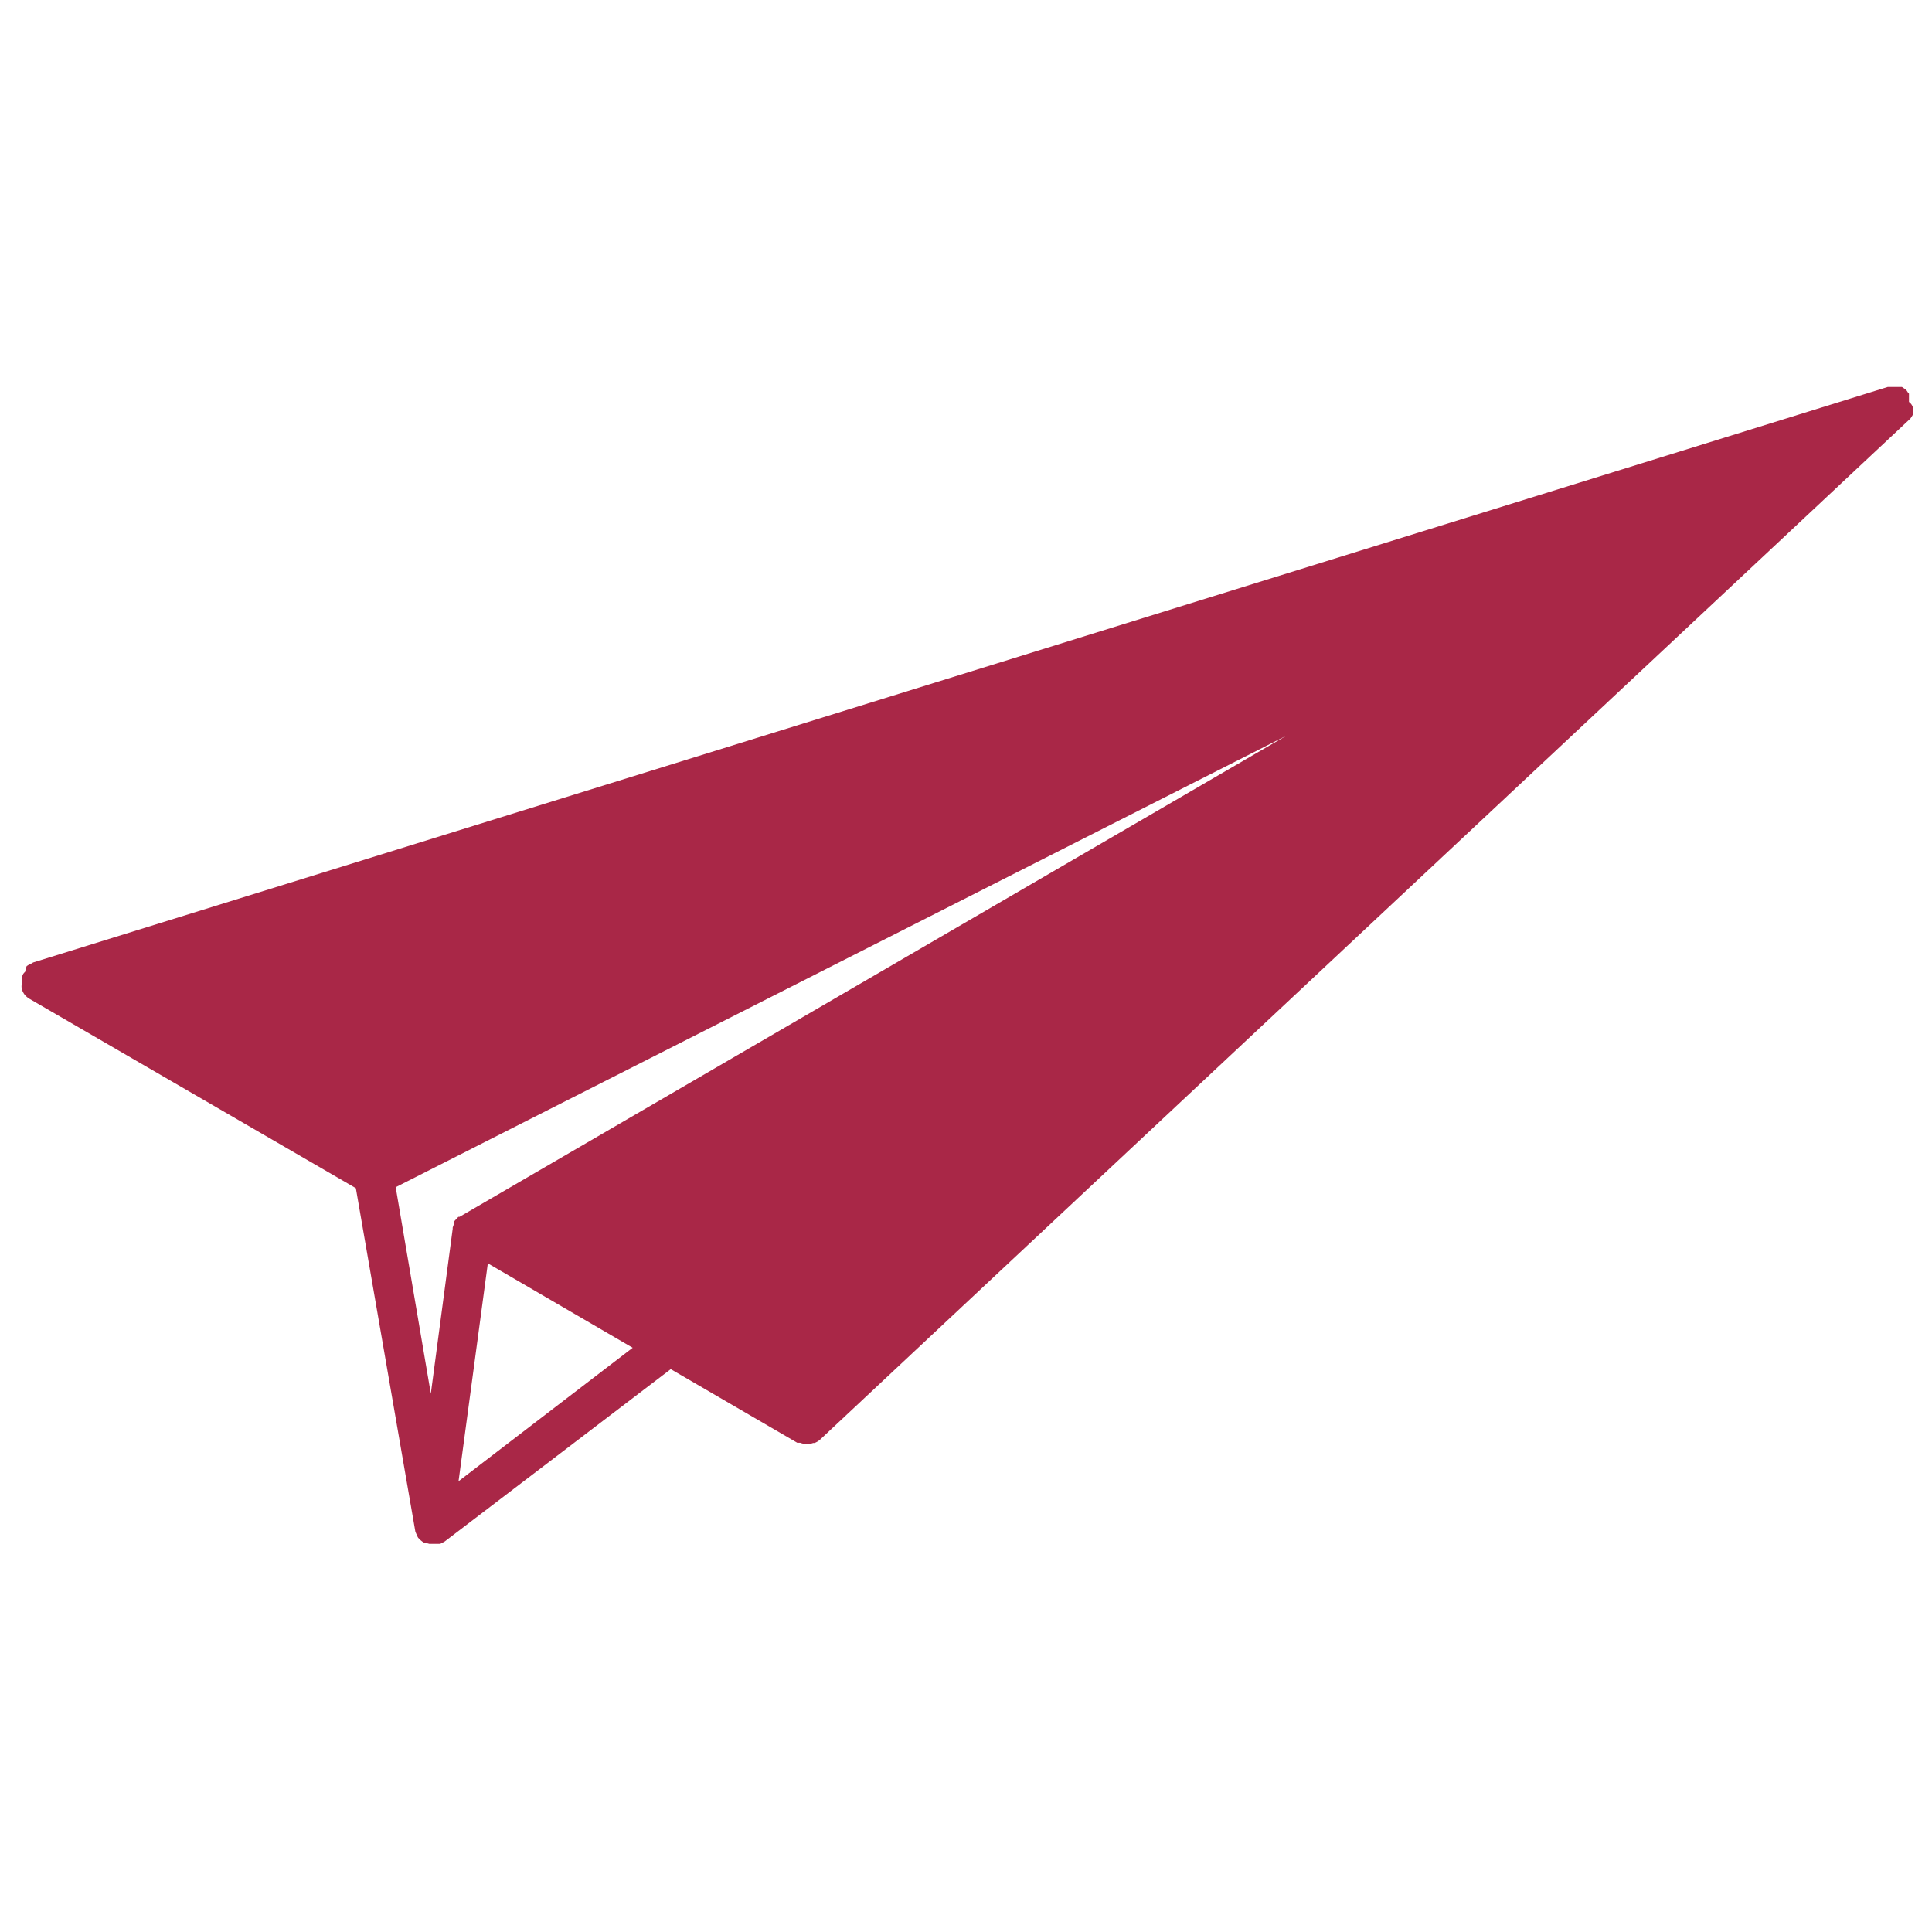 <svg width="100" height="100" viewBox="0 0 100 100" fill="none" xmlns="http://www.w3.org/2000/svg">
<path d="M99.01 21.087C99.012 21.124 99.012 21.162 99.01 21.199C99.01 21.199 99.01 21.27 99.01 21.311V21.382V21.463L98.95 21.564L98.889 21.656L98.828 21.717L42.437 74.524C42.358 74.592 42.27 74.646 42.174 74.687H42.093C41.99 74.725 41.881 74.745 41.77 74.748C41.649 74.746 41.529 74.721 41.416 74.677H41.336H41.265L34.718 70.867L23.017 79.787L22.906 79.848L22.785 79.909H22.673H22.613H22.441H22.31H22.219L22.037 79.858H21.966L21.865 79.797C21.81 79.758 21.759 79.714 21.713 79.665L21.643 79.594C21.606 79.533 21.575 79.468 21.552 79.401C21.532 79.365 21.515 79.327 21.501 79.289V79.289L18.419 61.5L1.505 51.686C1.418 51.631 1.339 51.562 1.273 51.483V51.483C1.206 51.391 1.154 51.288 1.121 51.178C1.121 51.178 1.121 51.178 1.121 51.178C1.112 51.097 1.112 51.016 1.121 50.935C1.118 50.884 1.118 50.833 1.121 50.782C1.117 50.731 1.117 50.681 1.121 50.63C1.139 50.552 1.167 50.477 1.202 50.406V50.406C1.233 50.366 1.266 50.329 1.303 50.295C1.315 50.193 1.342 50.093 1.384 50C1.45 49.954 1.521 49.917 1.596 49.888C1.635 49.861 1.675 49.838 1.717 49.817L97.707 20.03H97.798H97.909H98.07H98.182H98.293H98.363H98.444L98.535 20.091L98.626 20.152L98.687 20.213L98.747 20.305L98.808 20.376C98.808 20.376 98.808 20.376 98.808 20.437V20.518C98.808 20.518 98.808 20.579 98.808 20.61C98.81 20.647 98.81 20.684 98.808 20.721C98.809 20.748 98.809 20.776 98.808 20.803C98.905 20.872 98.976 20.972 99.01 21.087V21.087ZM25.25 65.391L23.734 76.668L32.747 69.76L25.25 65.391ZM22.299 72.137L23.431 63.603C23.431 63.603 23.431 63.603 23.431 63.542C23.449 63.476 23.473 63.411 23.502 63.349C23.5 63.309 23.5 63.268 23.502 63.227V63.227C23.538 63.179 23.578 63.135 23.623 63.095C23.654 63.055 23.688 63.018 23.724 62.983H23.785L66.576 38.083L20.481 61.449L22.299 72.137Z" fill="#A92747"/>
</svg>

